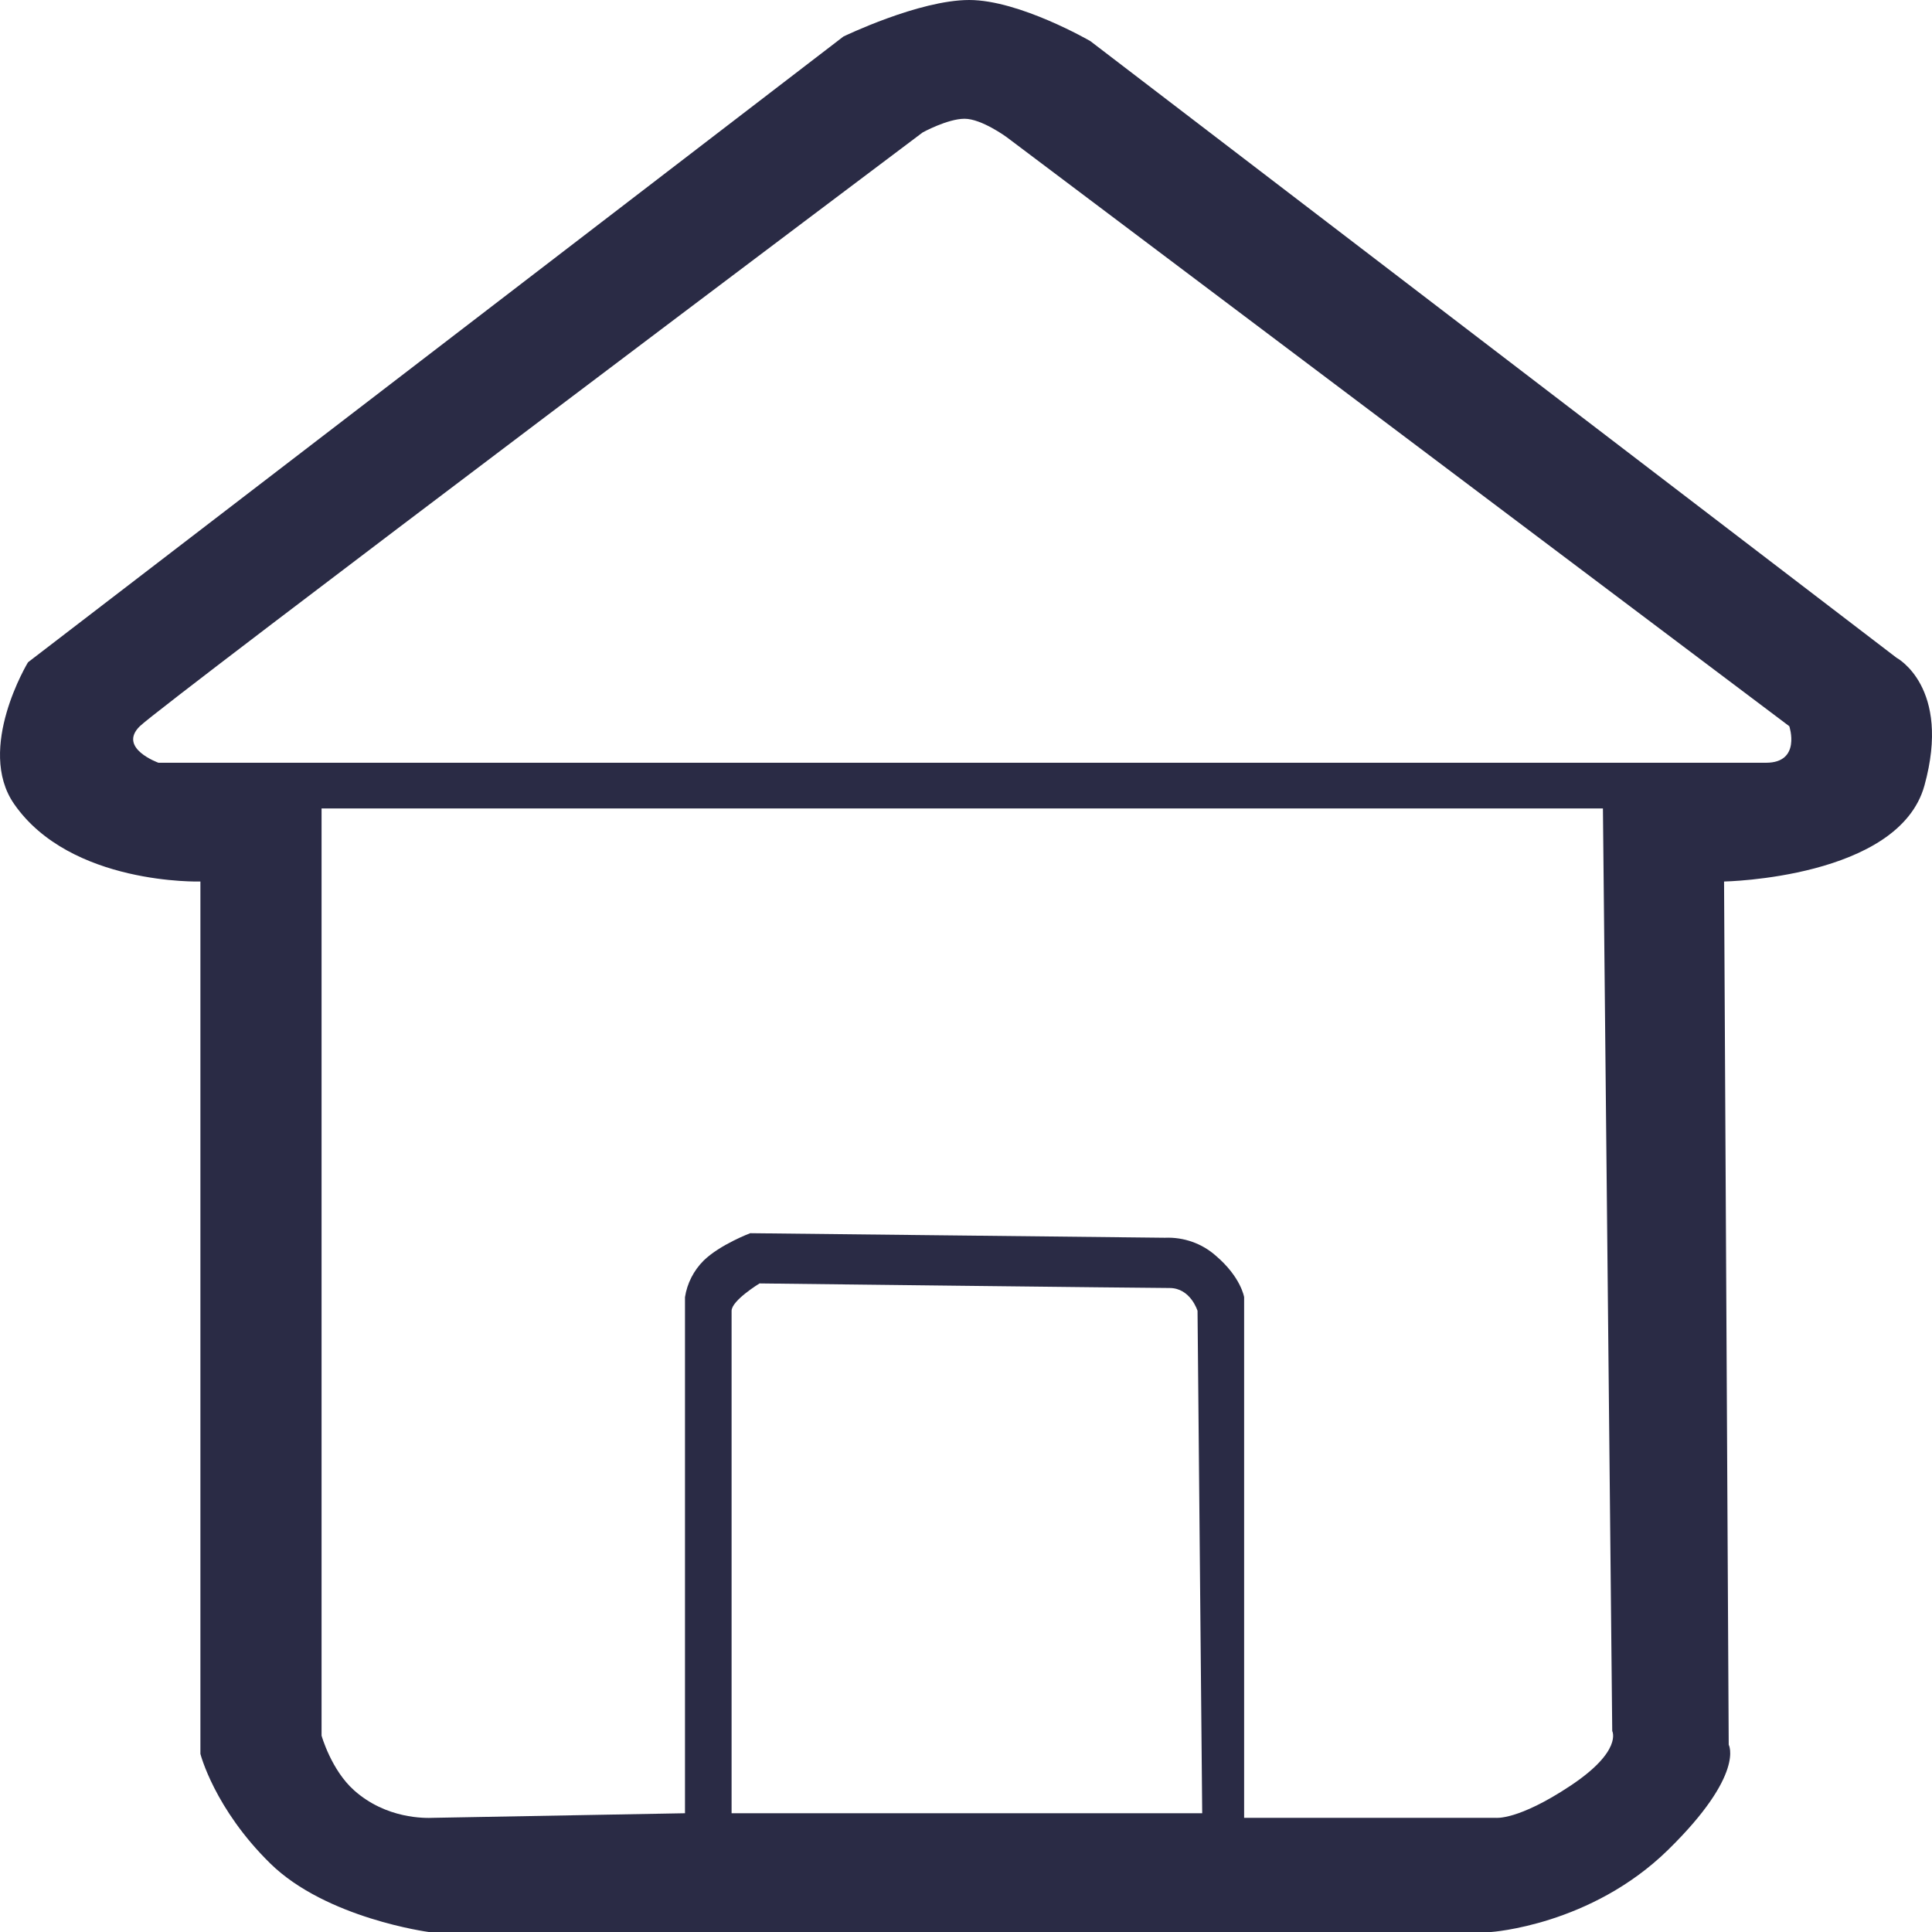 <svg width="100" height="100" viewBox="0 0 100 100" fill="none" xmlns="http://www.w3.org/2000/svg">
<path fill-rule="evenodd" clip-rule="evenodd" d="M77.178 100C77.178 100 82.349 99.66 86.343 95.745C90.337 91.83 89.478 90.307 89.478 90.307L89.237 45.627C89.237 45.627 98.279 45.466 99.608 40.662C101.021 35.551 98.161 34.043 98.161 34.043L56.437 2.128C56.437 2.128 52.769 0 50.167 0C47.565 0 43.655 1.891 43.655 1.891L1.45 34.279C1.45 34.279 -1.256 38.742 0.726 41.608C3.649 45.832 10.373 45.627 10.373 45.627V90.78C10.373 90.78 11.092 93.612 13.991 96.454C16.89 99.296 22.191 100 22.191 100M47.755 6.856C47.755 6.856 49.045 6.147 49.926 6.147C50.806 6.147 52.096 7.092 52.096 7.092L92.614 37.589C92.614 37.589 93.246 39.48 91.408 39.48H8.202C8.202 39.48 6.08 38.723 7.238 37.589C8.395 36.454 47.755 6.856 47.755 6.856ZM16.644 89.835V41.844H82.967L83.449 89.598C83.449 89.598 84.001 90.629 81.278 92.435C78.556 94.241 77.42 94.09 77.42 94.09H64.396V67.139C64.396 67.139 64.235 66.114 62.949 65.012C62.228 64.364 61.273 64.024 60.296 64.066L38.832 63.83C38.832 63.83 37.274 64.416 36.42 65.248C35.904 65.764 35.566 66.425 35.455 67.139V93.853L22.432 94.09C22.007 94.109 19.998 94.154 18.332 92.671C17.143 91.615 16.644 89.835 16.644 89.835ZM37.867 93.853H62.226L61.984 67.849C61.984 67.849 61.625 66.667 60.537 66.667C59.45 66.667 39.314 66.43 39.314 66.43C39.314 66.43 37.867 67.31 37.867 67.849V93.853Z" fill="#2A2B45"/>
</svg>

